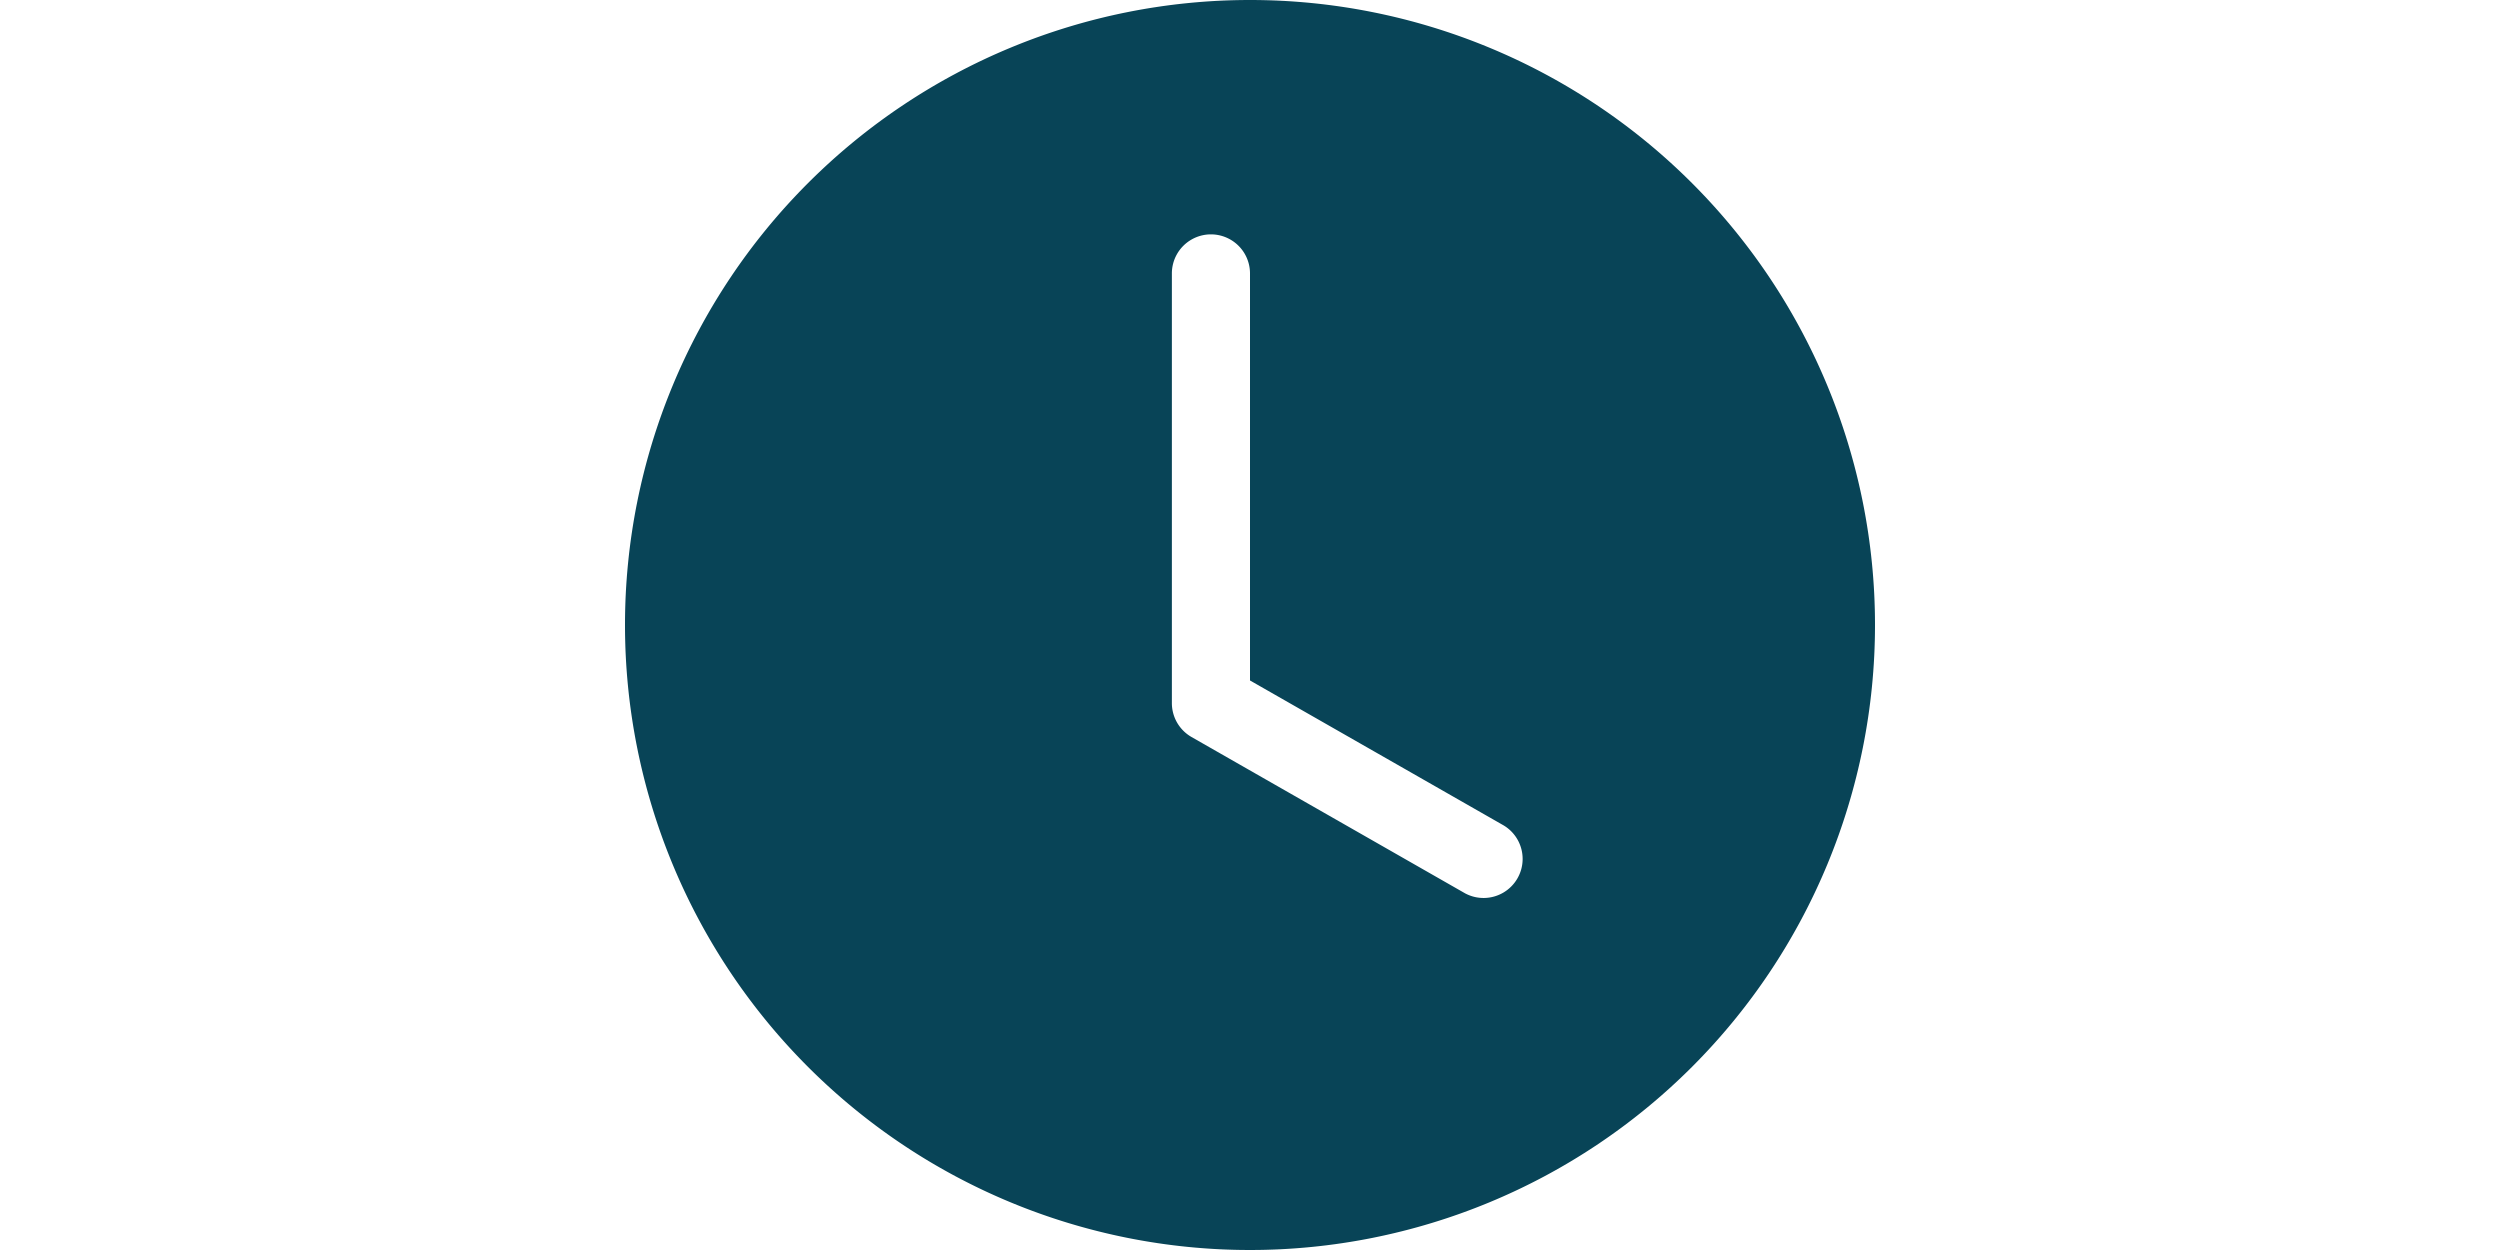 <svg xmlns="http://www.w3.org/2000/svg" width="12" height="6" fill="currentColor" class="bi bi-clock-fill"
  viewBox="0 0 16 16">
  <path fill="#084457"
    d="M16 8A8 8 0 1 1 0 8a8 8 0 0 1 16 0M8 3.5a.5.5 0 0 0-1 0V9a.5.5 0 0 0 .252.434l3.5 2a.5.5 0 0 0 .496-.868L8 8.71z" />
</svg>
